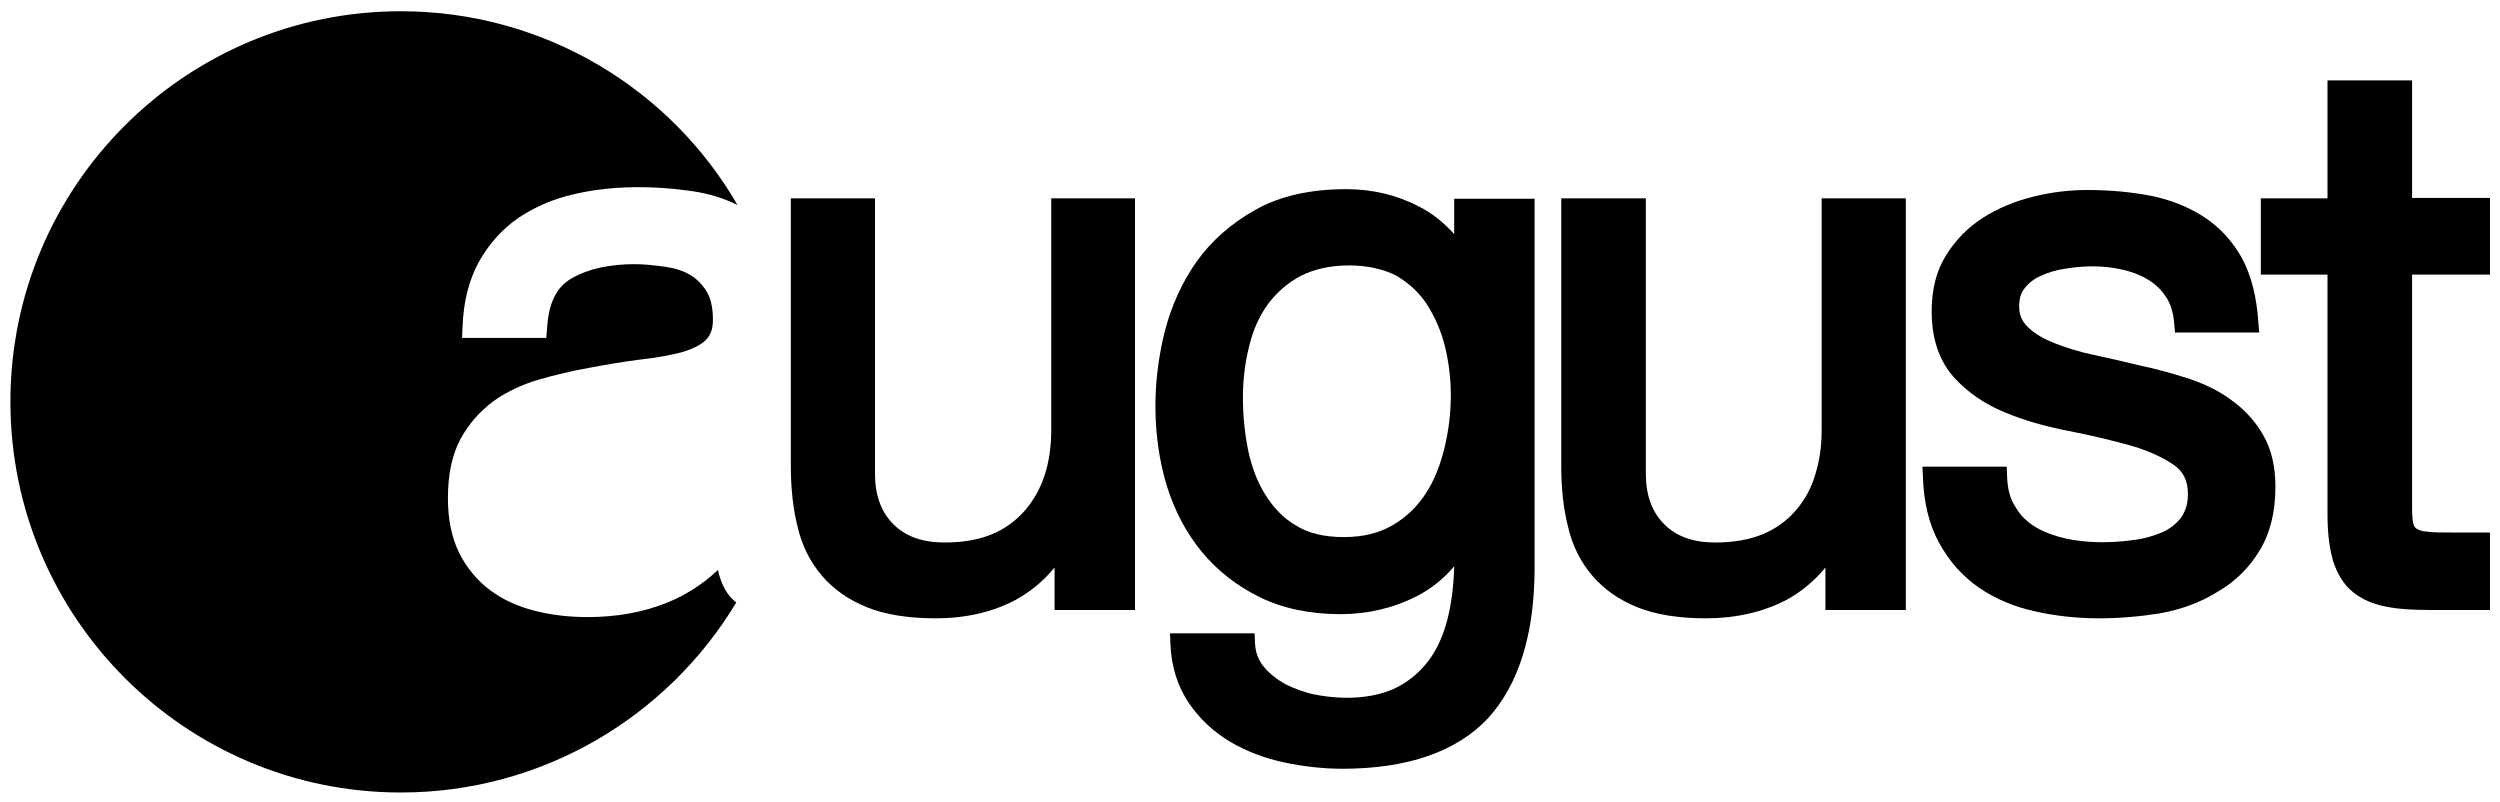 <?xml version="1.0" encoding="utf-8"?>
<!-- Generator: Adobe Illustrator 21.1.0, SVG Export Plug-In . SVG Version: 6.00 Build 0)  -->
<!DOCTYPE svg PUBLIC "-//W3C//DTD SVG 1.1//EN" "http://www.w3.org/Graphics/SVG/1.1/DTD/svg11.dtd">
<svg version="1.1" id="Layer_1" xmlns="http://www.w3.org/2000/svg" xmlns:xlink="http://www.w3.org/1999/xlink" x="0px" y="0px"
	 viewBox="0 0 600 192.6" style="enable-background:new 0 0 600 192.6;" xml:space="preserve">
<style type="text/css">
<!-- 	.st0{fill:#212121;} -->
</style>
<g>
	<path class="st0" d="M176.1,144.1c-1.9-1.7-3.1-4.2-3.8-7.3c-3.6,3.4-7.7,6-12.1,7.8c-5.9,2.4-12.4,3.5-19.2,3.5
		c-4.4,0-8.7-0.5-12.6-1.5c-4-1-7.6-2.6-10.7-4.9c-3.1-2.3-5.7-5.4-7.5-9c-1.8-3.7-2.7-8-2.7-13.1c0-5.7,1-10.5,3-14.2
		c2-3.7,4.7-6.7,7.9-9.1c3.2-2.3,6.9-4,10.9-5.2c3.9-1.1,8-2.1,12-2.8c4.2-0.8,8.4-1.5,12.3-2c3.7-0.4,7-1,9.8-1.7
		c2.5-0.7,4.5-1.6,6-3c1.1-1.1,1.7-2.6,1.7-4.8c0-3-0.5-5.2-1.6-7c-1.1-1.7-2.4-3-4-3.9c-1.7-1-3.8-1.6-6-1.9
		c-2.4-0.3-4.7-0.6-7.1-0.6c-6.1,0-11.2,1.1-15.2,3.4c-3.7,2.1-5.6,6.1-5.9,12.1l-0.2,2.2h-20.2l0.1-2.5c0.2-6.2,1.6-11.5,3.9-15.7
		c2.4-4.3,5.6-7.9,9.5-10.6c3.9-2.6,8.4-4.6,13.4-5.7c8.9-2.1,18.9-2.1,28.5-0.7c3.9,0.6,7.5,1.7,10.7,3.3
		C161,21.5,130.8,2.7,96.2,2.7C44.5,2.7,2.5,44.6,2.5,96.4s42,93.8,93.7,93.8c34.1,0,64.1-18.3,80.5-45.6
		C176.5,144.4,176.3,144.3,176.1,144.1z"/>
	<g>
		<path class="st0" d="M224.5,148.4c-6.5,0-12-0.9-16.3-2.6c-4.5-1.8-8.1-4.3-11-7.7c-2.8-3.3-4.8-7.3-5.8-11.8
			c-1.1-4.3-1.6-9.3-1.6-14.5V47.6h20.2v66.1c0,5.2,1.5,9.2,4.4,12.1c3,3,7,4.4,12.4,4.4c4.4,0,8.2-0.7,11.3-2
			c3.1-1.3,5.7-3.2,7.8-5.6c2.1-2.4,3.7-5.2,4.8-8.5c1.1-3.3,1.6-7.1,1.6-11V47.6h20.1v98.8h-19.3v-10.2c-2.7,3.3-5.9,5.9-9.4,7.8
			C238.2,146.9,231.8,148.4,224.5,148.4z"/>
	</g>
	<g>
		<path class="st0" d="M322.2,184.5c-4.5,0-9.2-0.5-13.9-1.5c-4.8-1-9.2-2.7-13.1-5c-4-2.4-7.3-5.5-9.9-9.3
			c-2.6-3.9-4.2-8.6-4.4-14.2l-0.1-2.5h20.3l0.1,2.3c0.1,2.3,0.8,4.1,2.1,5.7c1.4,1.7,3.2,3.1,5.2,4.2c2.2,1.1,4.6,2,7.1,2.5
			c7.8,1.5,14.6,0.7,19.4-1.6c3.2-1.6,5.8-3.8,7.9-6.6s3.6-6.3,4.6-10.3c0.9-3.8,1.4-7.9,1.5-12.3c-2.5,3-5.5,5.4-9,7.2
			c-5.7,2.9-11.9,4.3-18.3,4.3c-7.4,0-13.9-1.4-19.4-4.1s-10.2-6.4-13.9-10.9c-3.7-4.5-6.5-9.8-8.4-15.9c-1.8-6-2.7-12.4-2.7-19
			c0-5.7,0.7-11.7,2.2-17.8c1.6-6.2,4.1-11.8,7.6-16.8c3.6-5.1,8.4-9.3,14.3-12.6c5.9-3.3,13.2-4.9,21.7-4.9
			c6.3,0,12.2,1.4,17.5,4.2c3.2,1.6,6,3.9,8.4,6.6v-8.5h19.3v88.5c0,16-3.8,28.1-11.2,36.2C349.6,180.4,337.8,184.5,322.2,184.5z
			 M323.8,63.7c-4.6,0-8.4,0.9-11.6,2.5c-3.2,1.7-5.8,4-7.9,6.8c-2.1,2.9-3.6,6.3-4.5,10.1c-1,3.9-1.5,8-1.5,12.4
			c0,4.1,0.4,8.2,1.2,12.3c0.8,3.9,2.1,7.6,4.1,10.8c1.9,3.1,4.3,5.7,7.4,7.5c3,1.9,6.9,2.8,11.5,2.8c4.7,0,8.6-1,11.8-2.9
			c3.3-1.9,5.9-4.5,7.9-7.6c2.1-3.2,3.5-6.9,4.5-11c1-4.2,1.5-8.4,1.5-12.6c0-3.9-0.5-7.9-1.4-11.6c-0.9-3.7-2.4-7.1-4.3-10.1
			c-1.9-2.9-4.4-5.2-7.5-7C332,64.6,328.2,63.7,323.8,63.7z"/>
	</g>
	<g>
		<path class="st0" d="M409.4,148.4c-6.5,0-12-0.9-16.3-2.6c-4.5-1.8-8.1-4.3-11-7.7c-2.8-3.3-4.8-7.3-5.8-11.8
			c-1.1-4.3-1.6-9.2-1.6-14.5V47.6h20.3v66.1c0,5.2,1.5,9.2,4.4,12.1c3,3,7,4.4,12.3,4.4c4.4,0,8.2-0.7,11.4-2
			c3.1-1.3,5.7-3.2,7.8-5.6c2.1-2.4,3.7-5.2,4.7-8.5c1.1-3.4,1.6-7.1,1.6-11V47.6h20.2v98.8h-19.3v-10.2c-2.7,3.3-5.9,5.9-9.4,7.8
			C423.1,146.9,416.6,148.4,409.4,148.4z"/>
	</g>
	<g>
		<path class="st0" d="M503.7,148.4c-5.3,0-10.6-0.6-15.4-1.7c-5-1.1-9.5-3-13.4-5.7c-3.9-2.7-7.1-6.3-9.5-10.7
			c-2.4-4.3-3.7-9.7-3.9-15.8l-0.1-2.5h20.2l0.1,2.3c0.1,3,0.7,5.5,2.1,7.5c1.2,2.1,2.9,3.6,4.9,4.8c2.1,1.2,4.6,2.1,7.3,2.7
			c4.9,1,10.3,1.1,16.1,0.3c2.5-0.3,4.8-1,6.7-1.8c1.9-0.8,3.4-2,4.6-3.5c1.1-1.5,1.7-3.4,1.7-5.7c0-3.2-1.1-5.5-3.5-7.1
			c-2.8-1.9-6.4-3.5-10.7-4.7c-4.4-1.2-9.4-2.4-14.6-3.4c-5.5-1.1-10.6-2.5-15.3-4.5c-4.8-2-8.9-4.8-12.2-8.5
			c-3.4-3.9-5.2-9.1-5.2-15.7c0-5.2,1.1-9.7,3.5-13.5c2.3-3.7,5.3-6.7,8.9-9c3.5-2.2,7.5-3.9,12-5c4.3-1.1,8.8-1.6,13-1.6
			c5.5,0,10.6,0.5,15.3,1.4c4.8,1,9,2.7,12.7,5.1c3.8,2.5,6.8,5.8,9.1,9.9c2.2,4.1,3.5,9.3,3.9,15.3l0.2,2.5H522l-0.2-2.2
			c-0.2-2.6-0.9-4.8-2-6.4c-1.1-1.7-2.5-3-4.3-4.1c-1.8-1.1-3.9-1.9-6.2-2.4c-4.4-1-9-1-13.7-0.2c-2.1,0.3-4.1,0.9-5.8,1.7
			c-1.6,0.7-2.9,1.7-3.9,3c-0.9,1.1-1.3,2.5-1.3,4.4c0,2,0.7,3.6,2.1,4.9c1.6,1.6,3.9,2.9,6.5,3.9c2.8,1.1,6,2.1,9.4,2.8
			c3.7,0.8,7.3,1.6,10.9,2.5c3.9,0.8,7.8,1.9,11.6,3.1c3.9,1.3,7.5,3,10.4,5.2c3.1,2.2,5.7,5,7.6,8.3c2,3.4,3,7.6,3,12.5
			c0,6.2-1.3,11.3-3.9,15.5c-2.5,4.1-5.9,7.4-10.1,9.8c-4,2.5-8.7,4.2-13.7,5.1C513.4,148,508.5,148.4,503.7,148.4z"/>
	</g>
	<g>
		<path class="st0" d="M597.6,146.4h-14.2c-4.2,0-7.8-0.2-10.7-0.8c-3.2-0.6-5.9-1.8-8-3.5c-2.1-1.7-3.7-4.2-4.7-7.3
			c-0.9-3-1.4-6.6-1.4-11.3V65.9h-16V47.6h16V19.3h20.3v28.2h18.7v18.4h-18.7V122c0,1.6,0.1,2.9,0.3,3.7c0.2,0.6,0.4,1,0.8,1.2
			c0.3,0.2,1.1,0.6,2.5,0.7c1.4,0.2,3.3,0.2,5.7,0.2h9.4L597.6,146.4L597.6,146.4z"/>
	</g>
</g>
</svg>
